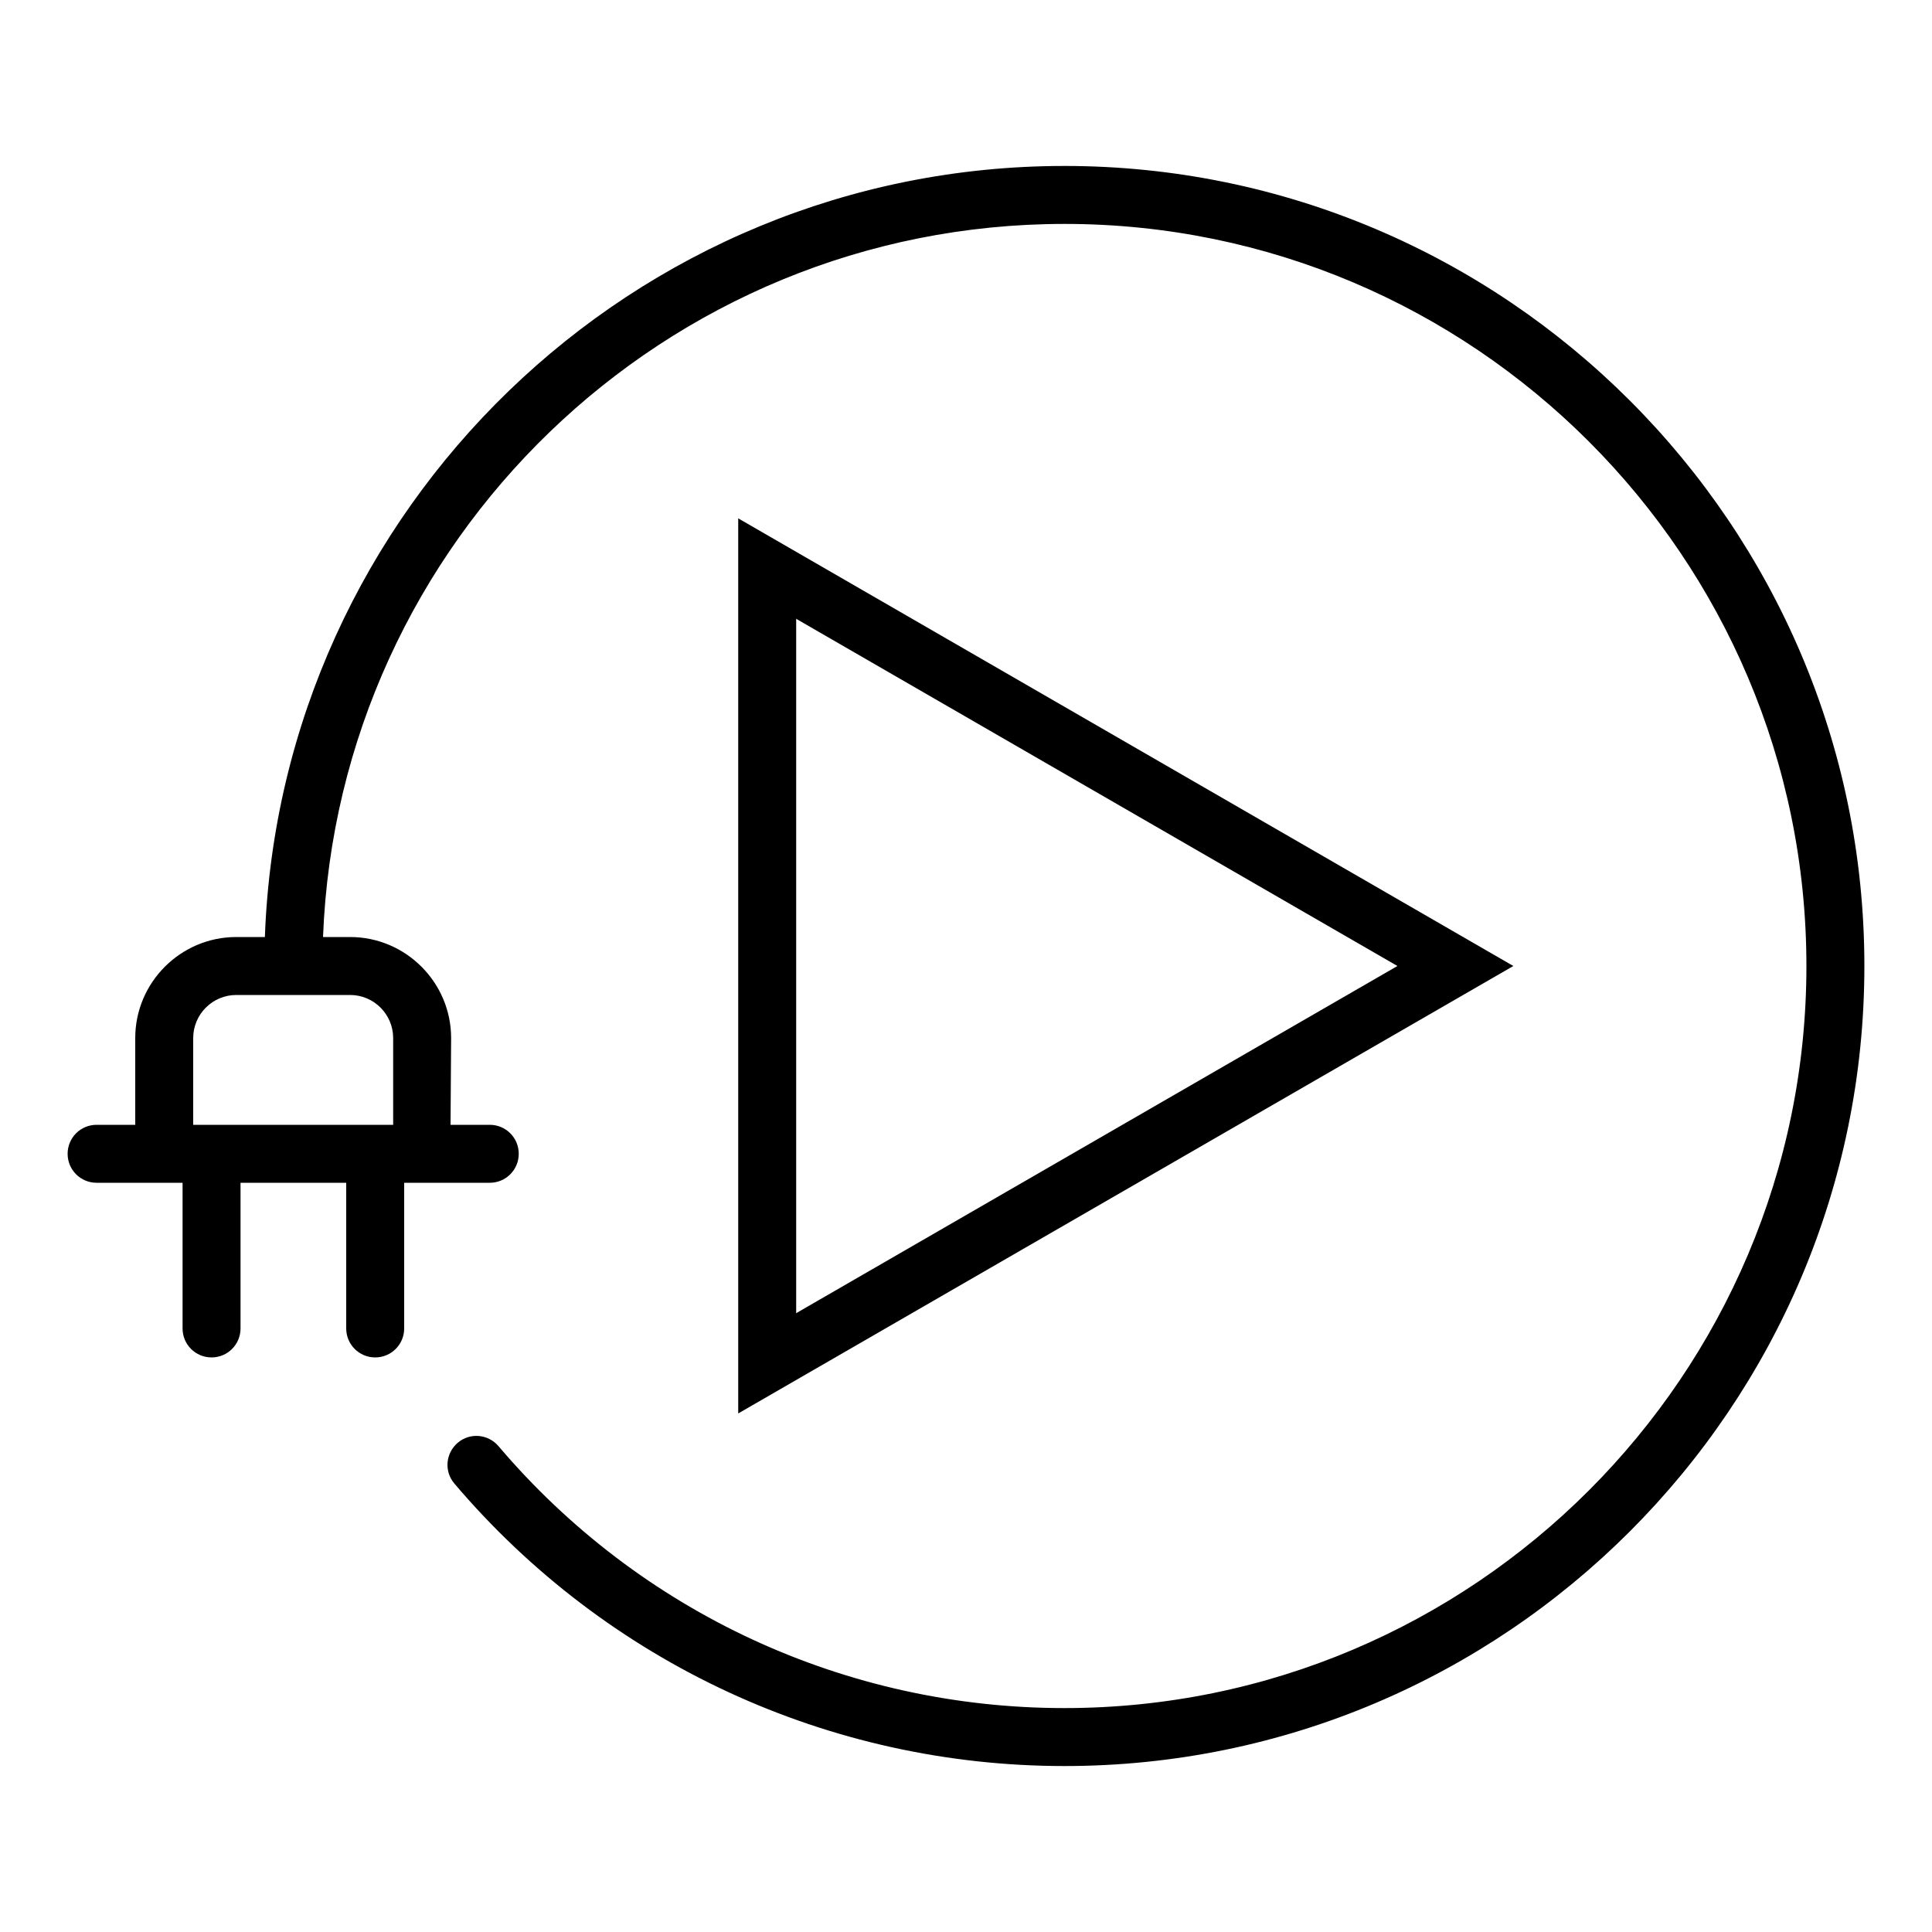 <?xml version="1.0" encoding="UTF-8"?>
<svg width="1200pt" height="1200pt" version="1.1" viewBox="0 0 1200 1200" xmlns="http://www.w3.org/2000/svg">
 <g>
  <path d="m661.08 103.08c-267.96 0-486.96 213.24-496.56 478.92h-17.762c-34.559 0-62.758 28.199-62.758 62.762v53.879h-24c-9.961 0-18 8.039-18 18s8.039 18 18 18h53.398v90.48c0 9.961 8.039 18 18 18 9.961 0 18-8.039 18-18v-90.48h65.641v90.48c0 9.961 8.039 18 18 18 9.961 0 18-8.039 18-18v-90.48h53.16c9.961 0 18-8.039 18-18s-8.039-18-18-18h-24.359l0.359-53.879c0-34.559-28.199-62.762-62.762-62.762h-16.801c9.48-245.88 212.4-442.92 460.56-442.92 254.04 0 460.8 206.76 460.8 460.92s-206.76 460.92-460.92 460.92c-135.6 0-263.64-59.281-351.48-162.72-6.481-7.559-17.762-8.52-25.32-2.039-7.559 6.481-8.52 17.762-2.039 25.32 94.68 111.48 232.8 175.44 378.96 175.44 273.84-0.004 496.8-222.85 496.8-496.93s-222.96-496.92-496.92-496.92zm-443.64 514.92c14.762 0 26.762 12 26.762 26.762v53.879h-124.2v-53.879c0-14.762 12-26.762 26.762-26.762z"/>
  <path d="m458.52 321.96v555.96l481.44-277.92zm36 62.398 373.44 215.64-373.44 215.64z"/>
 </g>
</svg>
